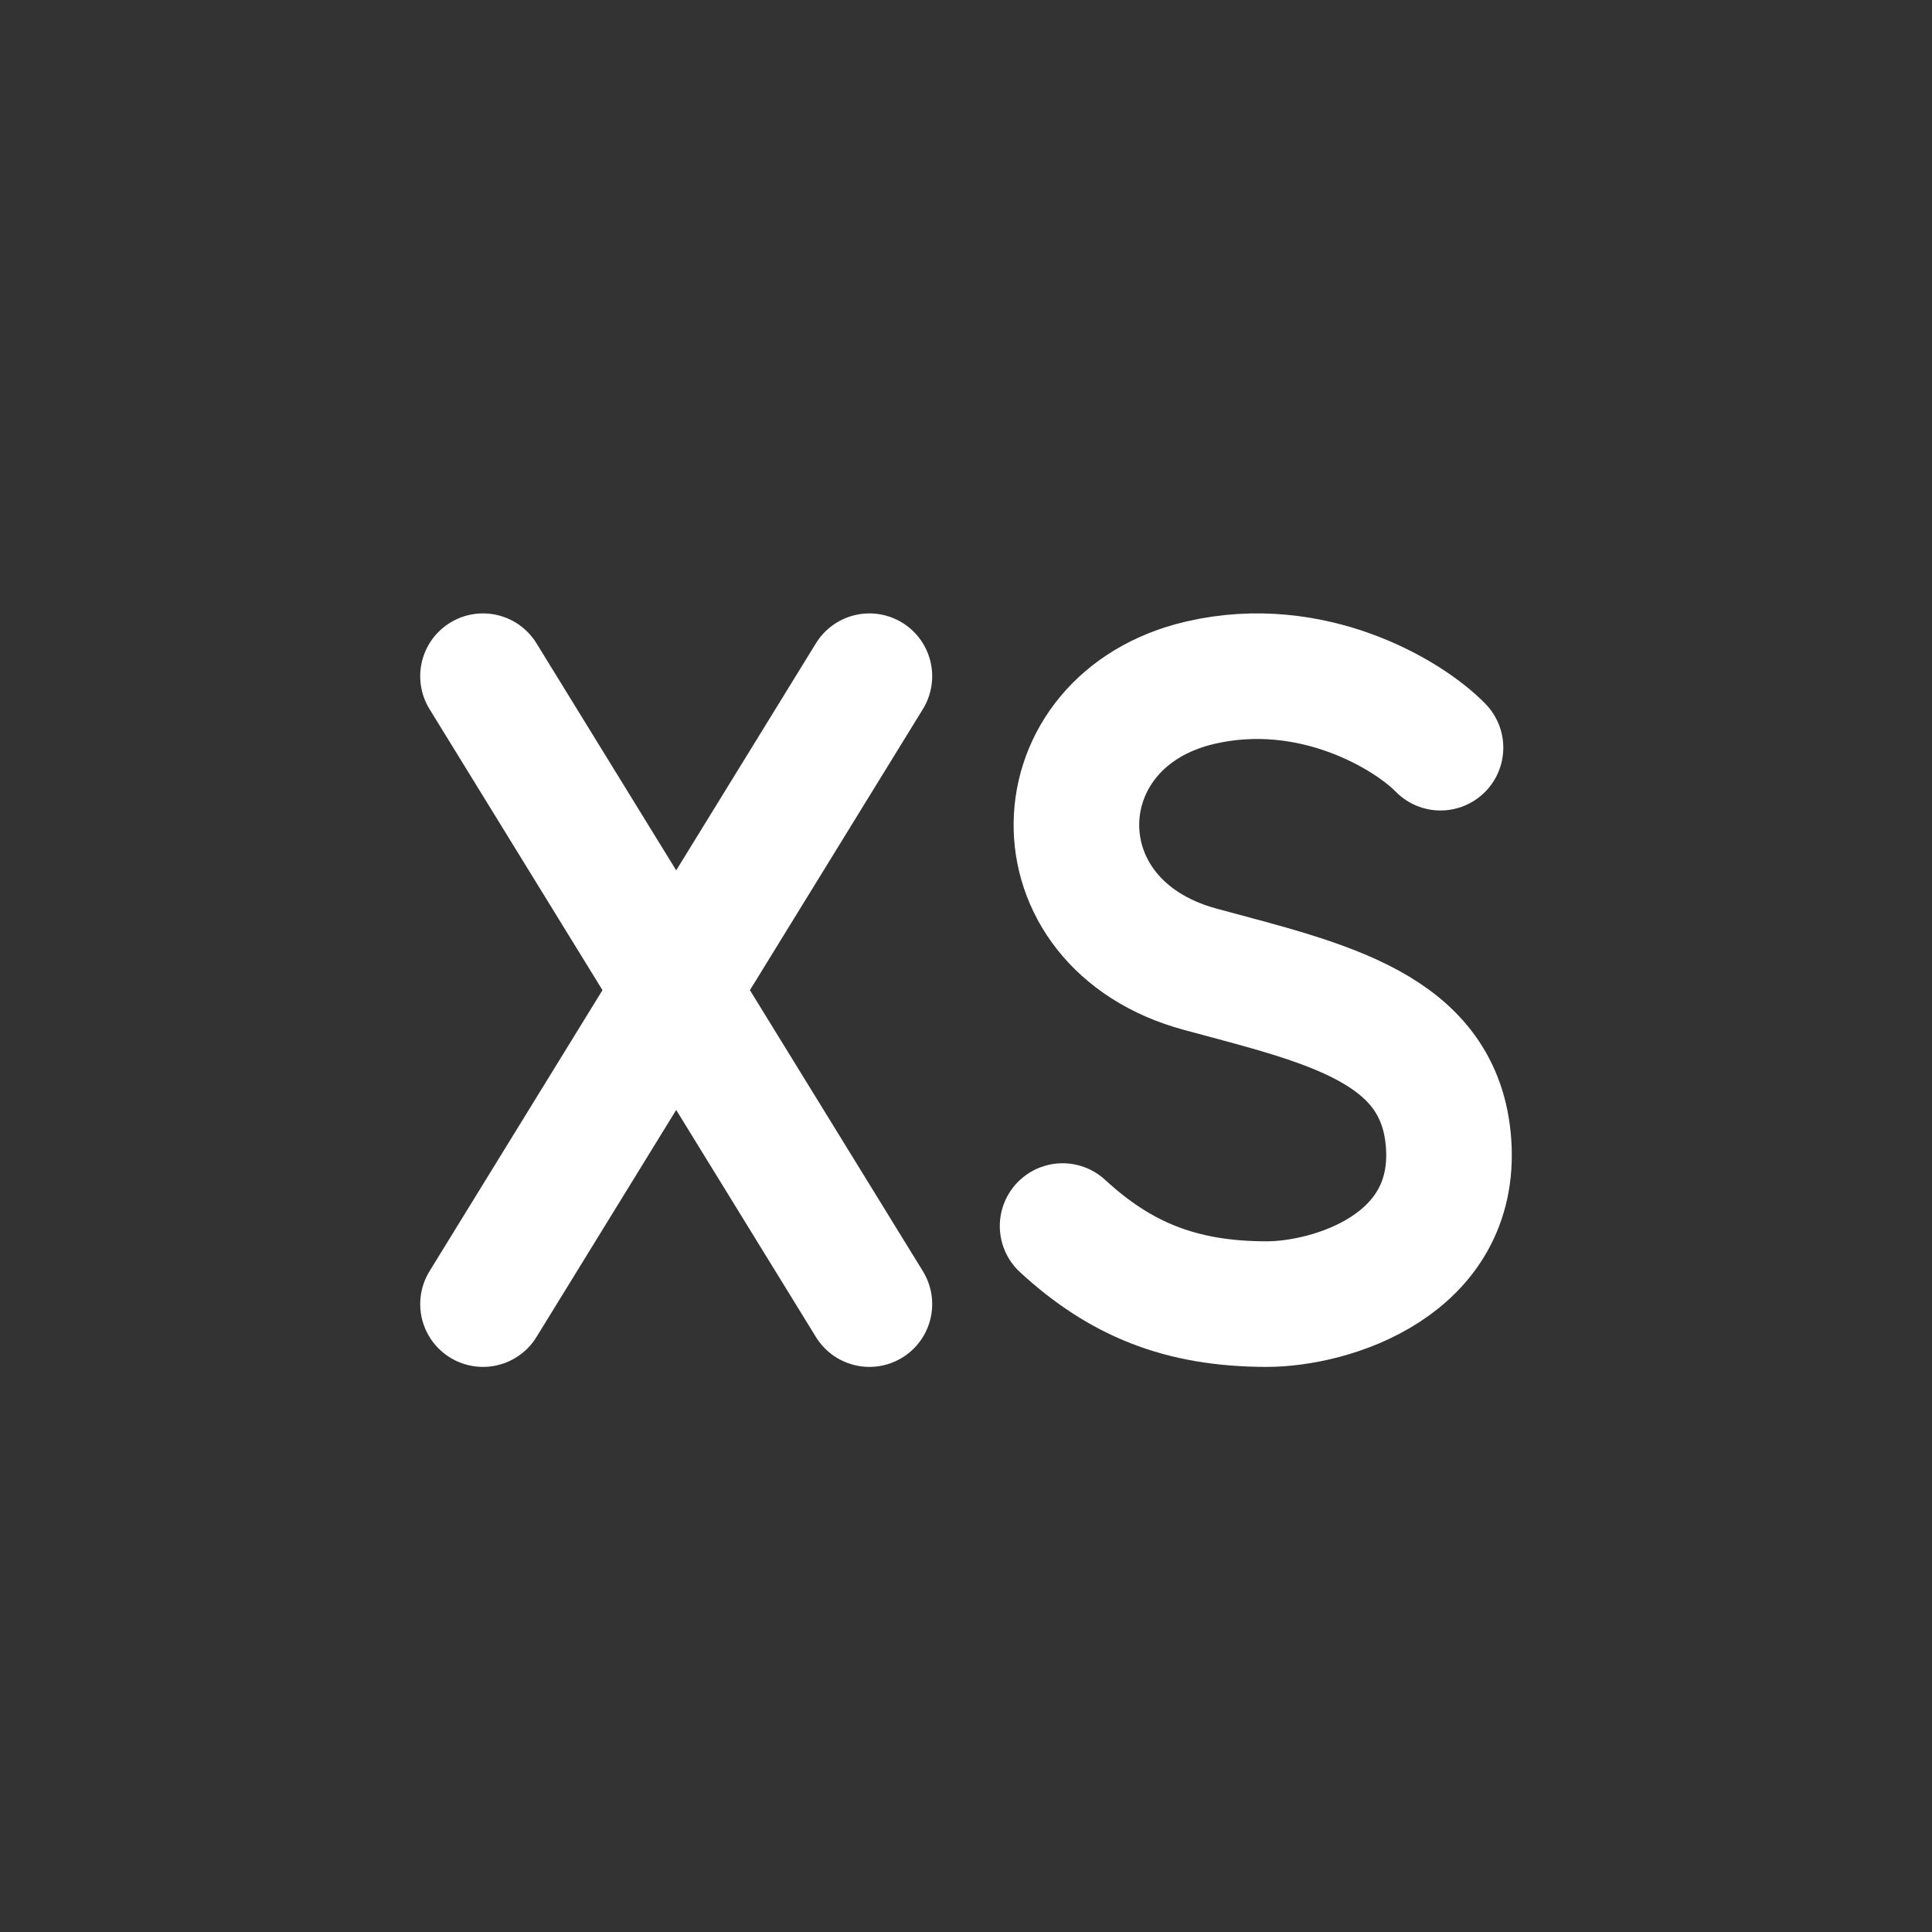 <svg width="20" height="20" viewBox="0 0 20 20" fill="none" xmlns="http://www.w3.org/2000/svg">
<rect x="0" y="0" width="20" height="20" fill="#333333" stroke="none"/>
<path d="M14.912 7.74C14.583 7.401 13.585 6.798 12.426 7.067C10.754 7.455 10.677 9.561 12.426 10.034C13.722 10.385 14.912 10.635 14.996 11.839C15.083 13.102 13.778 13.5 13.114 13.5C12.213 13.5 11.59 13.235 11 12.692" stroke="white" stroke-width="1.3" stroke-linecap="round"/>
<path d="M9 7L7 10.25M7 10.25L5 13.5M7 10.25L5 7M7 10.25L9 13.5" stroke="white" stroke-width="1.3" stroke-linecap="round"/>
</svg>

